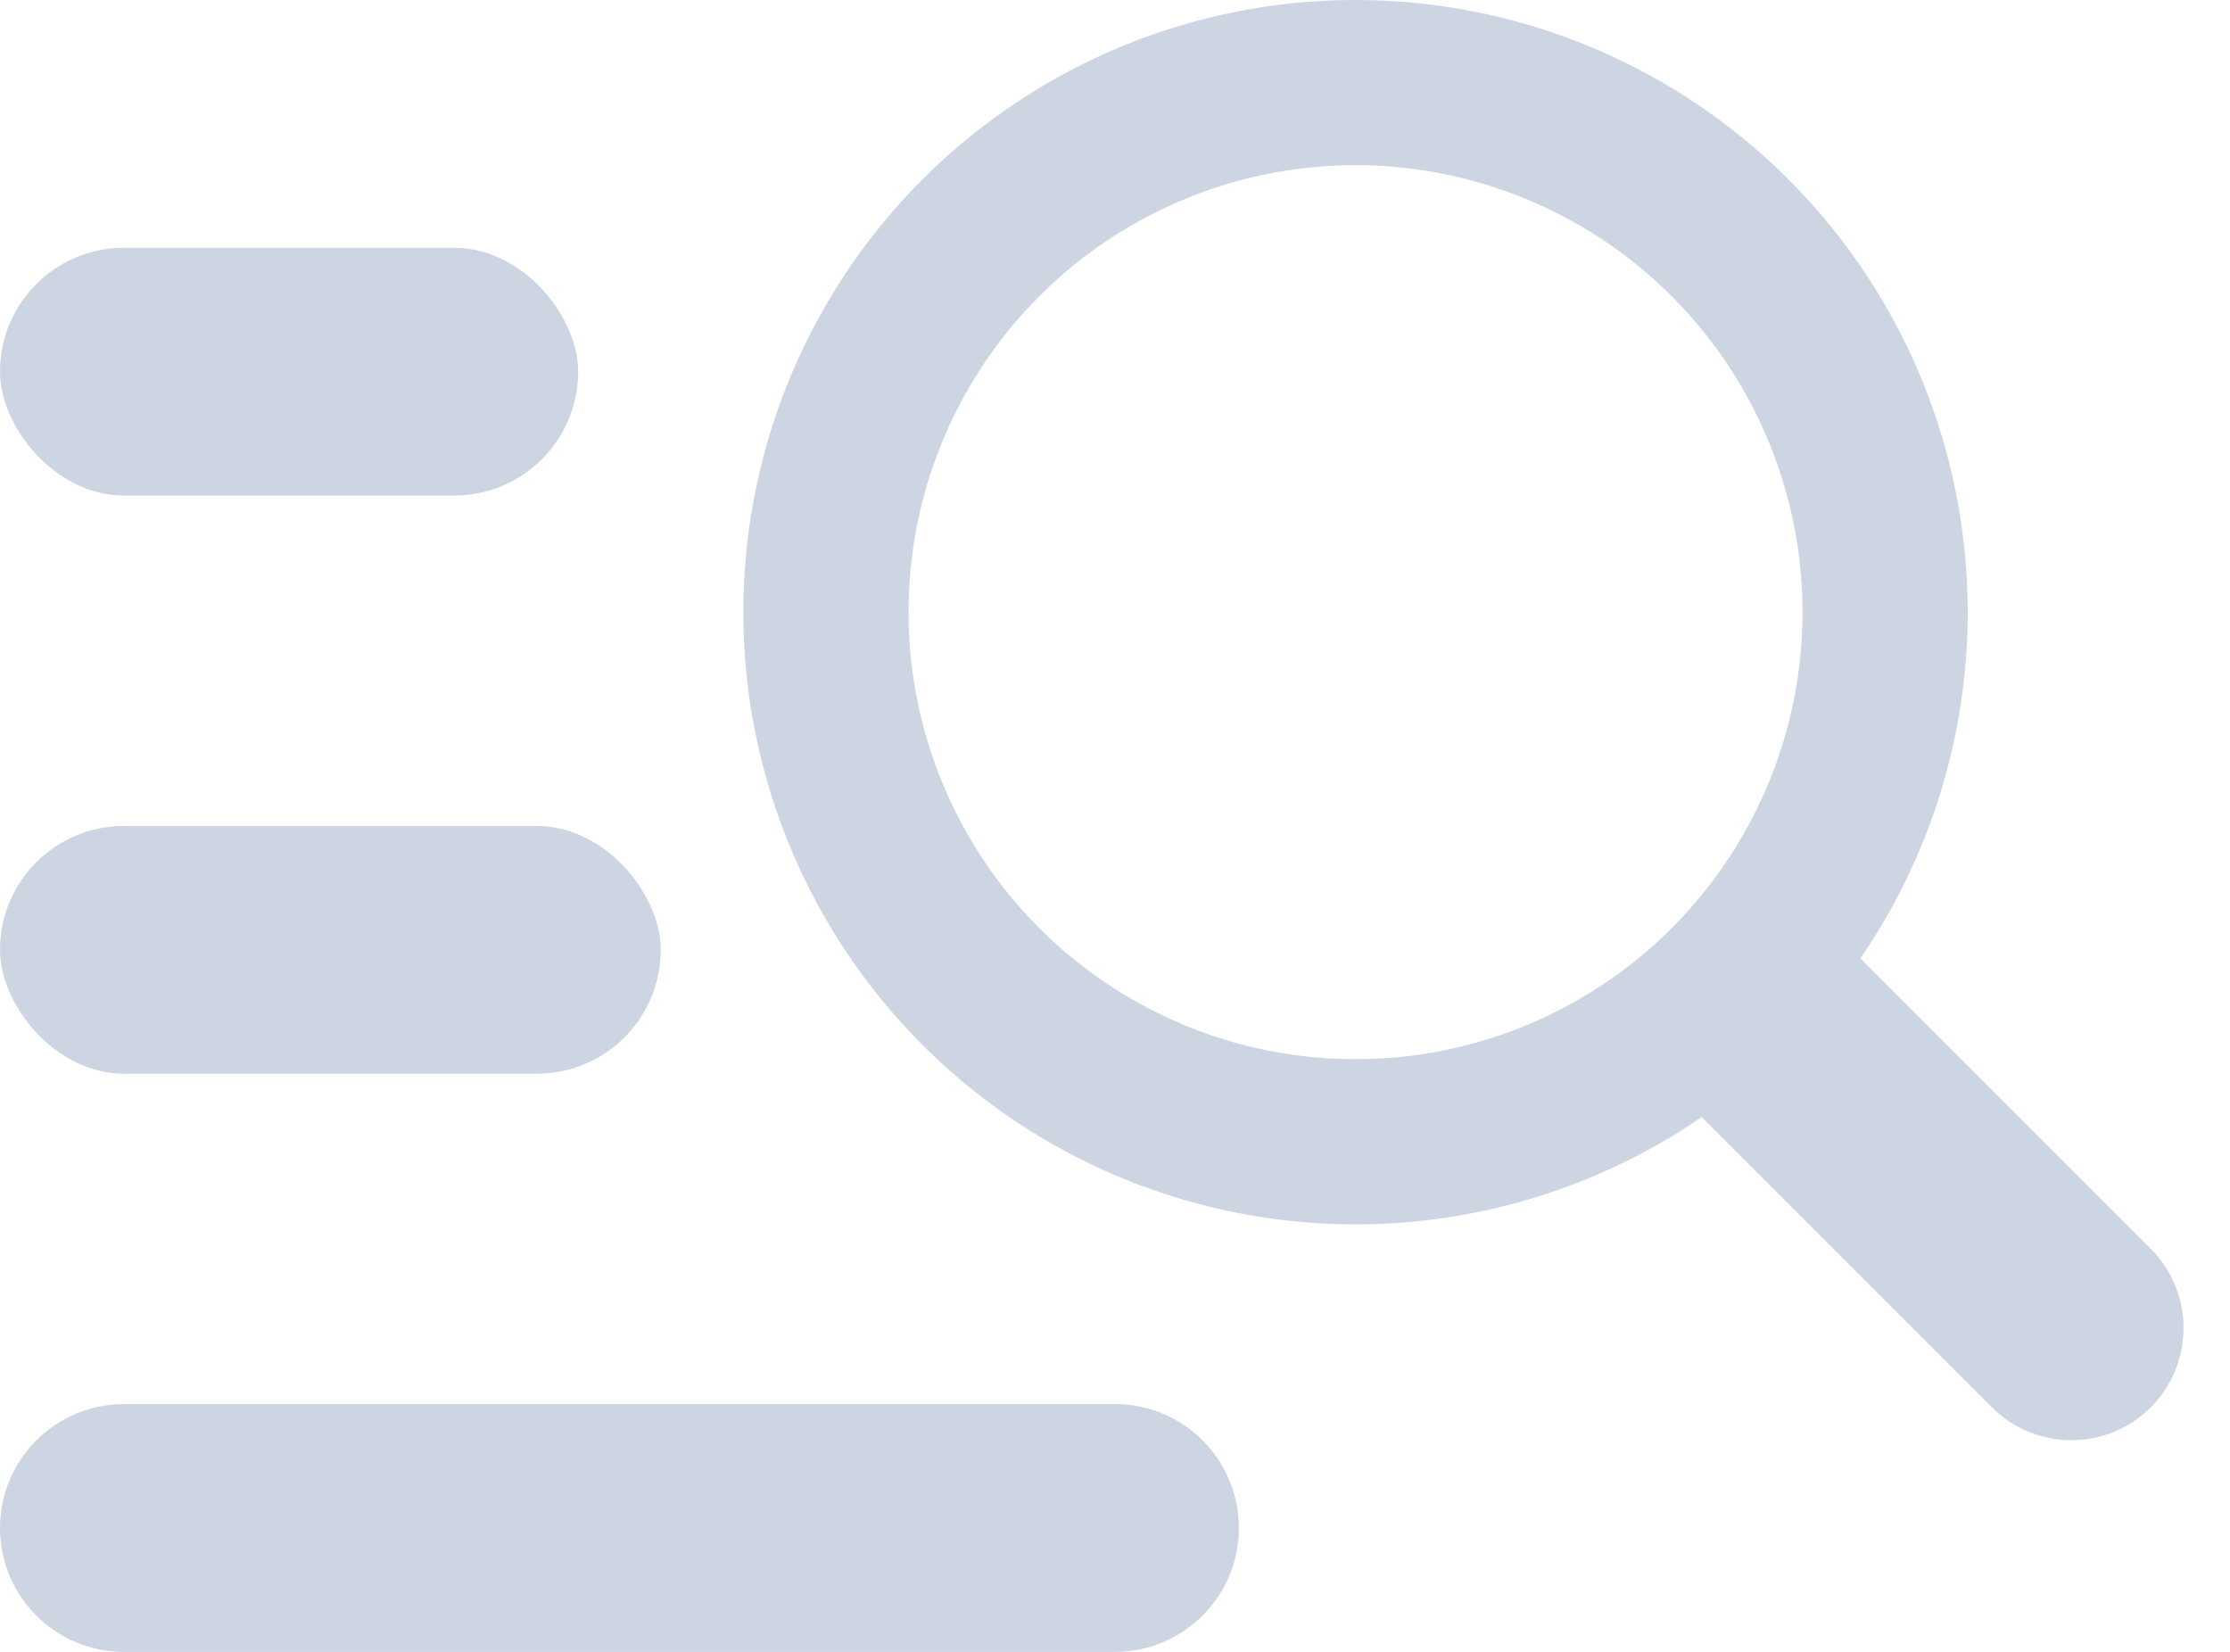 <svg width="27" height="20" viewBox="0 0 27 20" fill="none" xmlns="http://www.w3.org/2000/svg">
<rect y="3" width="7" height="3" rx="1.5" fill="#CDD5E2"/>
<rect y="10" width="8" height="3" rx="1.5" fill="#CDD5E2"/>
<path d="M0 18.5C0 17.672 0.672 17 1.5 17H13.5C14.328 17 15 17.672 15 18.5V18.5C15 19.328 14.328 20 13.5 20H1.5C0.672 20 0 19.328 0 18.5V18.5Z" fill="#CDD5E2"/>
<path d="M19.957 12.878L21.878 10.957L26.04 15.119C26.57 15.649 26.57 16.509 26.04 17.04C25.509 17.57 24.649 17.57 24.119 17.04L19.957 12.878Z" fill="#CDD5E2"/>
<circle cx="16.412" cy="7.412" r="6.412" stroke="#CDD5E2" stroke-width="2"/>
</svg>
